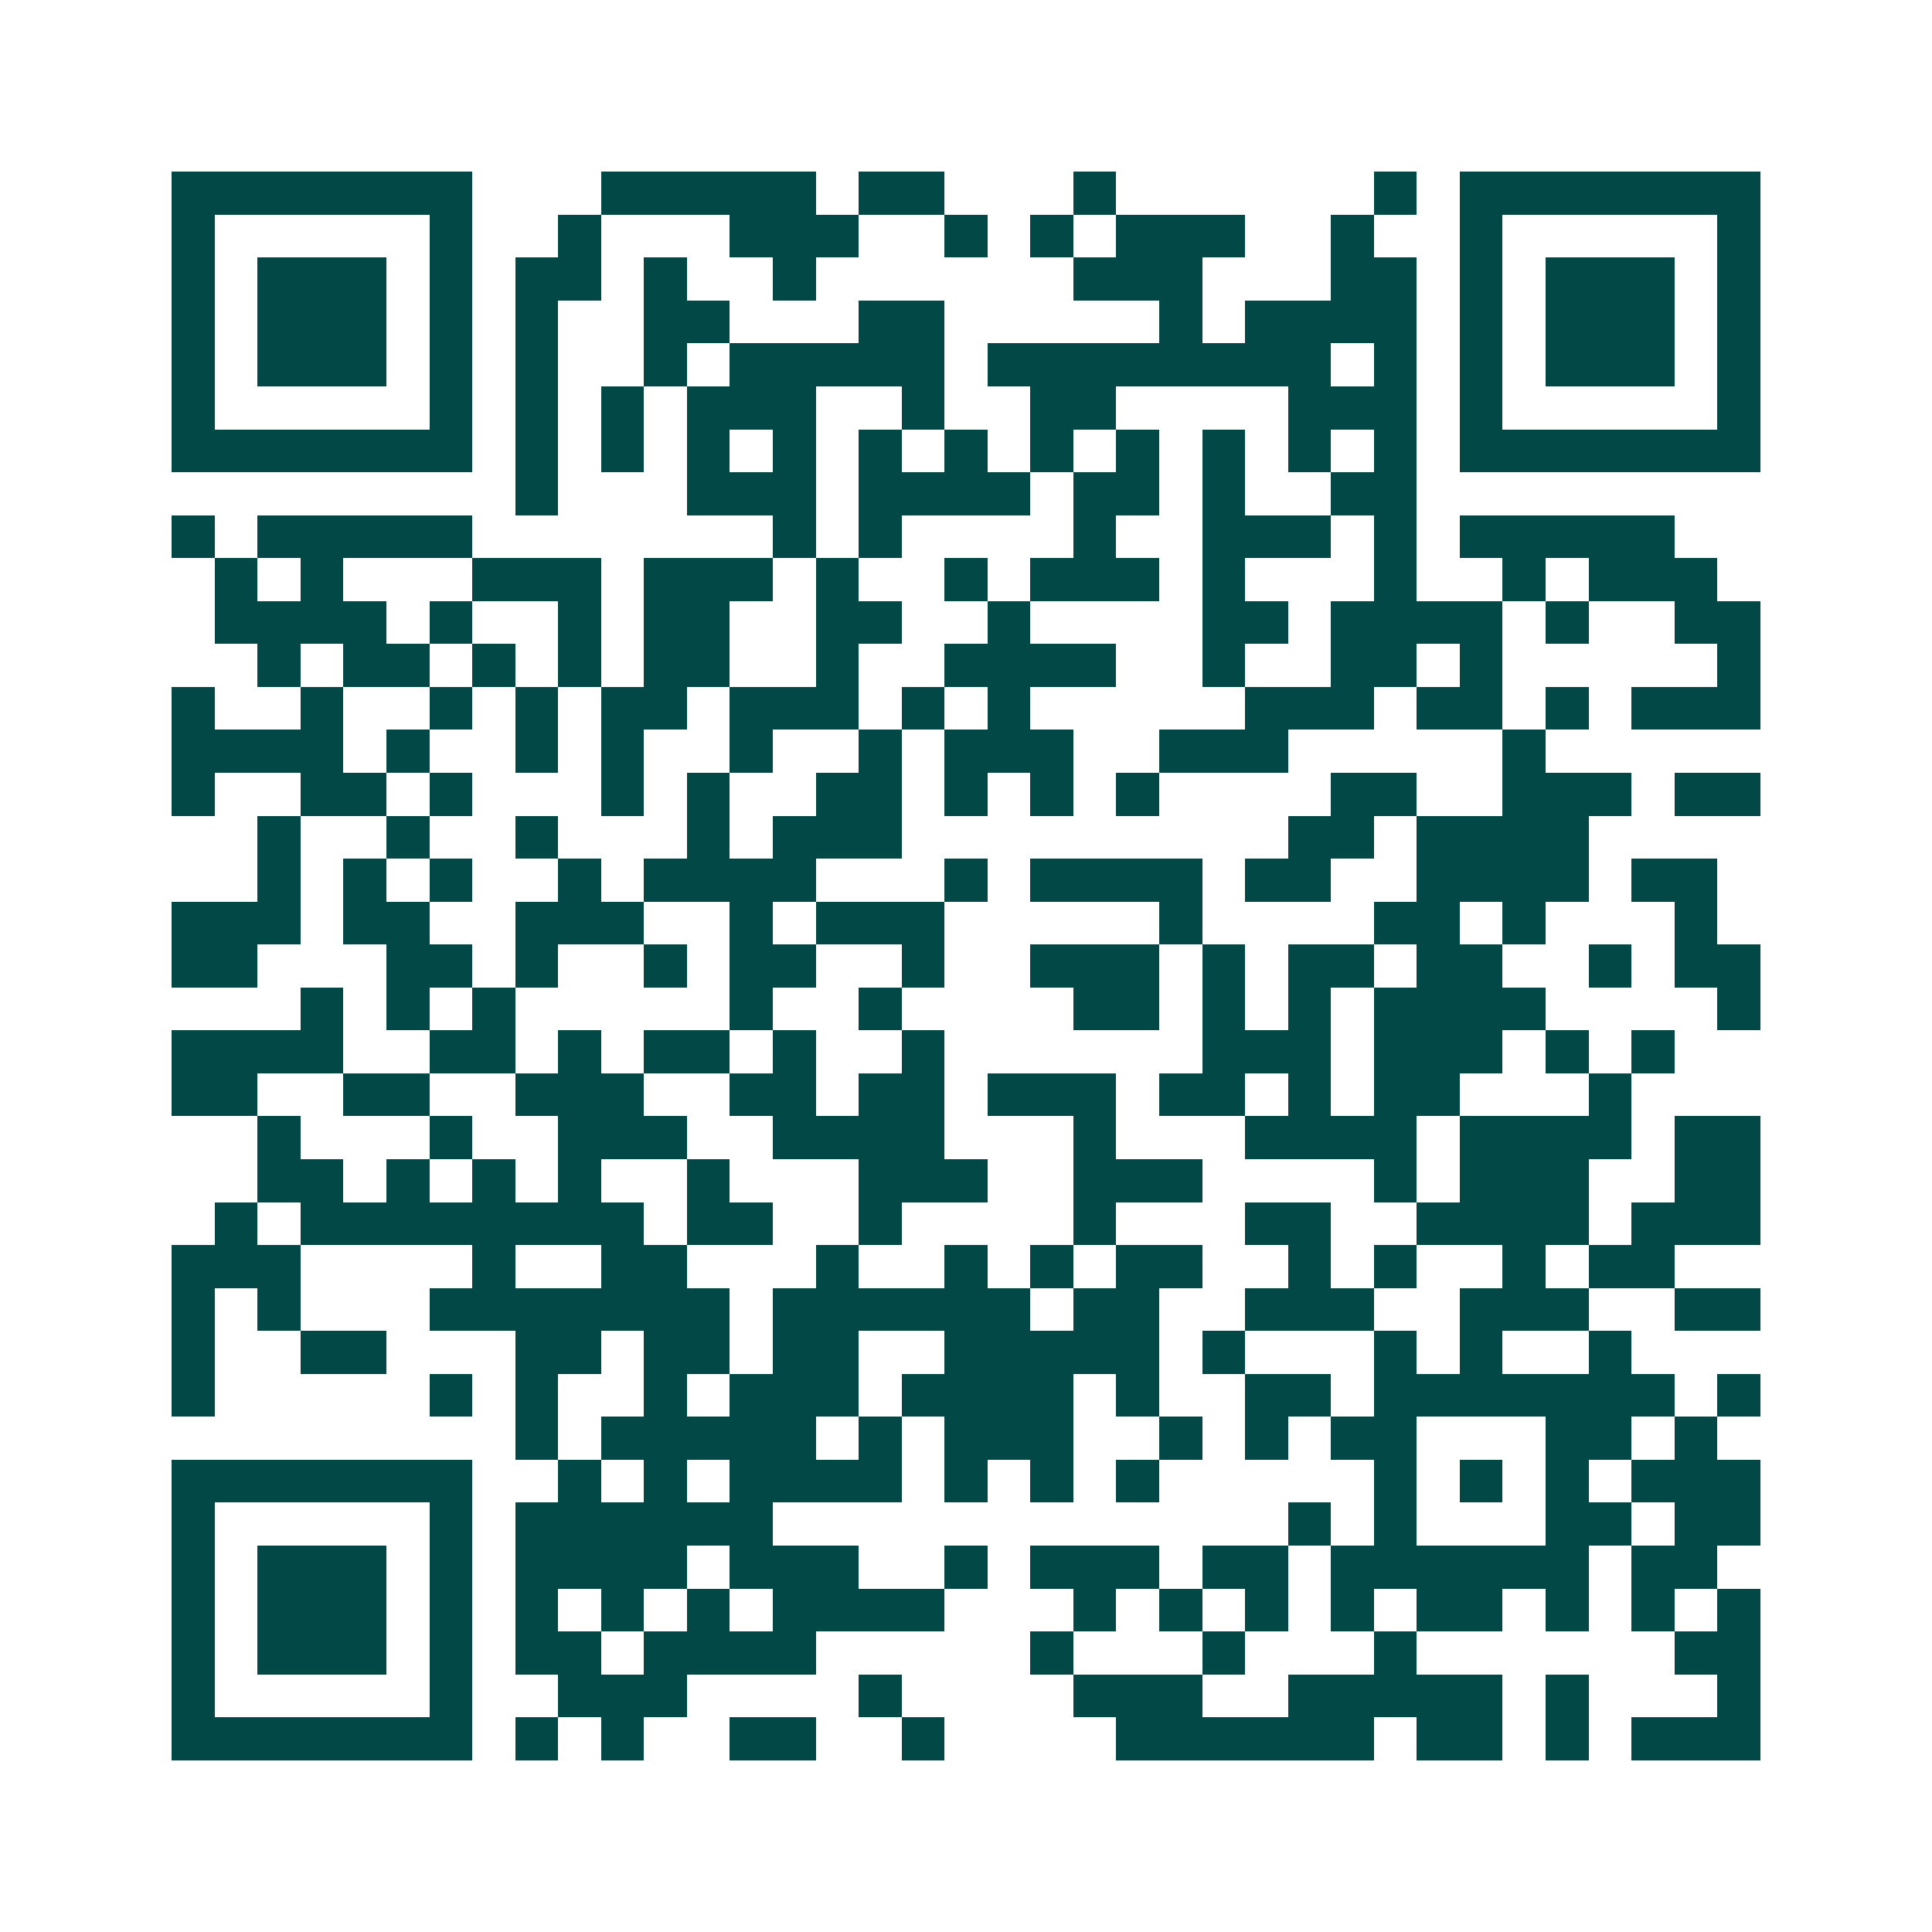 <svg xmlns="http://www.w3.org/2000/svg" width="200" height="200" viewBox="0 0 45 45" shape-rendering="crispEdges"><path fill="#ffffff" d="M0 0h45v45H0z"/><path stroke="#014847" d="M4 4.5h7m3 0h5m1 0h2m3 0h1m6 0h1m1 0h7M4 5.5h1m5 0h1m2 0h1m3 0h3m2 0h1m1 0h1m1 0h3m2 0h1m2 0h1m5 0h1M4 6.5h1m1 0h3m1 0h1m1 0h2m1 0h1m2 0h1m6 0h3m3 0h2m1 0h1m1 0h3m1 0h1M4 7.5h1m1 0h3m1 0h1m1 0h1m2 0h2m3 0h2m5 0h1m1 0h4m1 0h1m1 0h3m1 0h1M4 8.5h1m1 0h3m1 0h1m1 0h1m2 0h1m1 0h5m1 0h8m1 0h1m1 0h1m1 0h3m1 0h1M4 9.5h1m5 0h1m1 0h1m1 0h1m1 0h3m2 0h1m2 0h2m4 0h3m1 0h1m5 0h1M4 10.5h7m1 0h1m1 0h1m1 0h1m1 0h1m1 0h1m1 0h1m1 0h1m1 0h1m1 0h1m1 0h1m1 0h1m1 0h7M12 11.5h1m3 0h3m1 0h4m1 0h2m1 0h1m2 0h2M4 12.5h1m1 0h5m7 0h1m1 0h1m4 0h1m2 0h3m1 0h1m1 0h5M5 13.5h1m1 0h1m3 0h3m1 0h3m1 0h1m2 0h1m1 0h3m1 0h1m3 0h1m2 0h1m1 0h3M5 14.5h4m1 0h1m2 0h1m1 0h2m2 0h2m2 0h1m4 0h2m1 0h4m1 0h1m2 0h2M6 15.5h1m1 0h2m1 0h1m1 0h1m1 0h2m2 0h1m2 0h4m2 0h1m2 0h2m1 0h1m5 0h1M4 16.5h1m2 0h1m2 0h1m1 0h1m1 0h2m1 0h3m1 0h1m1 0h1m5 0h3m1 0h2m1 0h1m1 0h3M4 17.5h4m1 0h1m2 0h1m1 0h1m2 0h1m2 0h1m1 0h3m2 0h3m5 0h1M4 18.5h1m2 0h2m1 0h1m3 0h1m1 0h1m2 0h2m1 0h1m1 0h1m1 0h1m4 0h2m2 0h3m1 0h2M6 19.5h1m2 0h1m2 0h1m3 0h1m1 0h3m9 0h2m1 0h4M6 20.5h1m1 0h1m1 0h1m2 0h1m1 0h4m3 0h1m1 0h4m1 0h2m2 0h4m1 0h2M4 21.5h3m1 0h2m2 0h3m2 0h1m1 0h3m5 0h1m4 0h2m1 0h1m3 0h1M4 22.5h2m3 0h2m1 0h1m2 0h1m1 0h2m2 0h1m2 0h3m1 0h1m1 0h2m1 0h2m2 0h1m1 0h2M7 23.5h1m1 0h1m1 0h1m5 0h1m2 0h1m4 0h2m1 0h1m1 0h1m1 0h4m4 0h1M4 24.5h4m2 0h2m1 0h1m1 0h2m1 0h1m2 0h1m6 0h3m1 0h3m1 0h1m1 0h1M4 25.5h2m2 0h2m2 0h3m2 0h2m1 0h2m1 0h3m1 0h2m1 0h1m1 0h2m3 0h1M6 26.5h1m3 0h1m2 0h3m2 0h4m3 0h1m3 0h4m1 0h4m1 0h2M6 27.5h2m1 0h1m1 0h1m1 0h1m2 0h1m3 0h3m2 0h3m4 0h1m1 0h3m2 0h2M5 28.5h1m1 0h8m1 0h2m2 0h1m4 0h1m3 0h2m2 0h4m1 0h3M4 29.5h3m4 0h1m2 0h2m3 0h1m2 0h1m1 0h1m1 0h2m2 0h1m1 0h1m2 0h1m1 0h2M4 30.5h1m1 0h1m3 0h7m1 0h6m1 0h2m2 0h3m2 0h3m2 0h2M4 31.5h1m2 0h2m3 0h2m1 0h2m1 0h2m2 0h5m1 0h1m3 0h1m1 0h1m2 0h1M4 32.5h1m5 0h1m1 0h1m2 0h1m1 0h3m1 0h4m1 0h1m2 0h2m1 0h7m1 0h1M12 33.5h1m1 0h5m1 0h1m1 0h3m2 0h1m1 0h1m1 0h2m3 0h2m1 0h1M4 34.5h7m2 0h1m1 0h1m1 0h4m1 0h1m1 0h1m1 0h1m5 0h1m1 0h1m1 0h1m1 0h3M4 35.5h1m5 0h1m1 0h6m12 0h1m1 0h1m3 0h2m1 0h2M4 36.5h1m1 0h3m1 0h1m1 0h4m1 0h3m2 0h1m1 0h3m1 0h2m1 0h6m1 0h2M4 37.5h1m1 0h3m1 0h1m1 0h1m1 0h1m1 0h1m1 0h4m3 0h1m1 0h1m1 0h1m1 0h1m1 0h2m1 0h1m1 0h1m1 0h1M4 38.5h1m1 0h3m1 0h1m1 0h2m1 0h4m5 0h1m3 0h1m3 0h1m6 0h2M4 39.5h1m5 0h1m2 0h3m4 0h1m4 0h3m2 0h5m1 0h1m3 0h1M4 40.5h7m1 0h1m1 0h1m2 0h2m2 0h1m4 0h6m1 0h2m1 0h1m1 0h3"/></svg>
